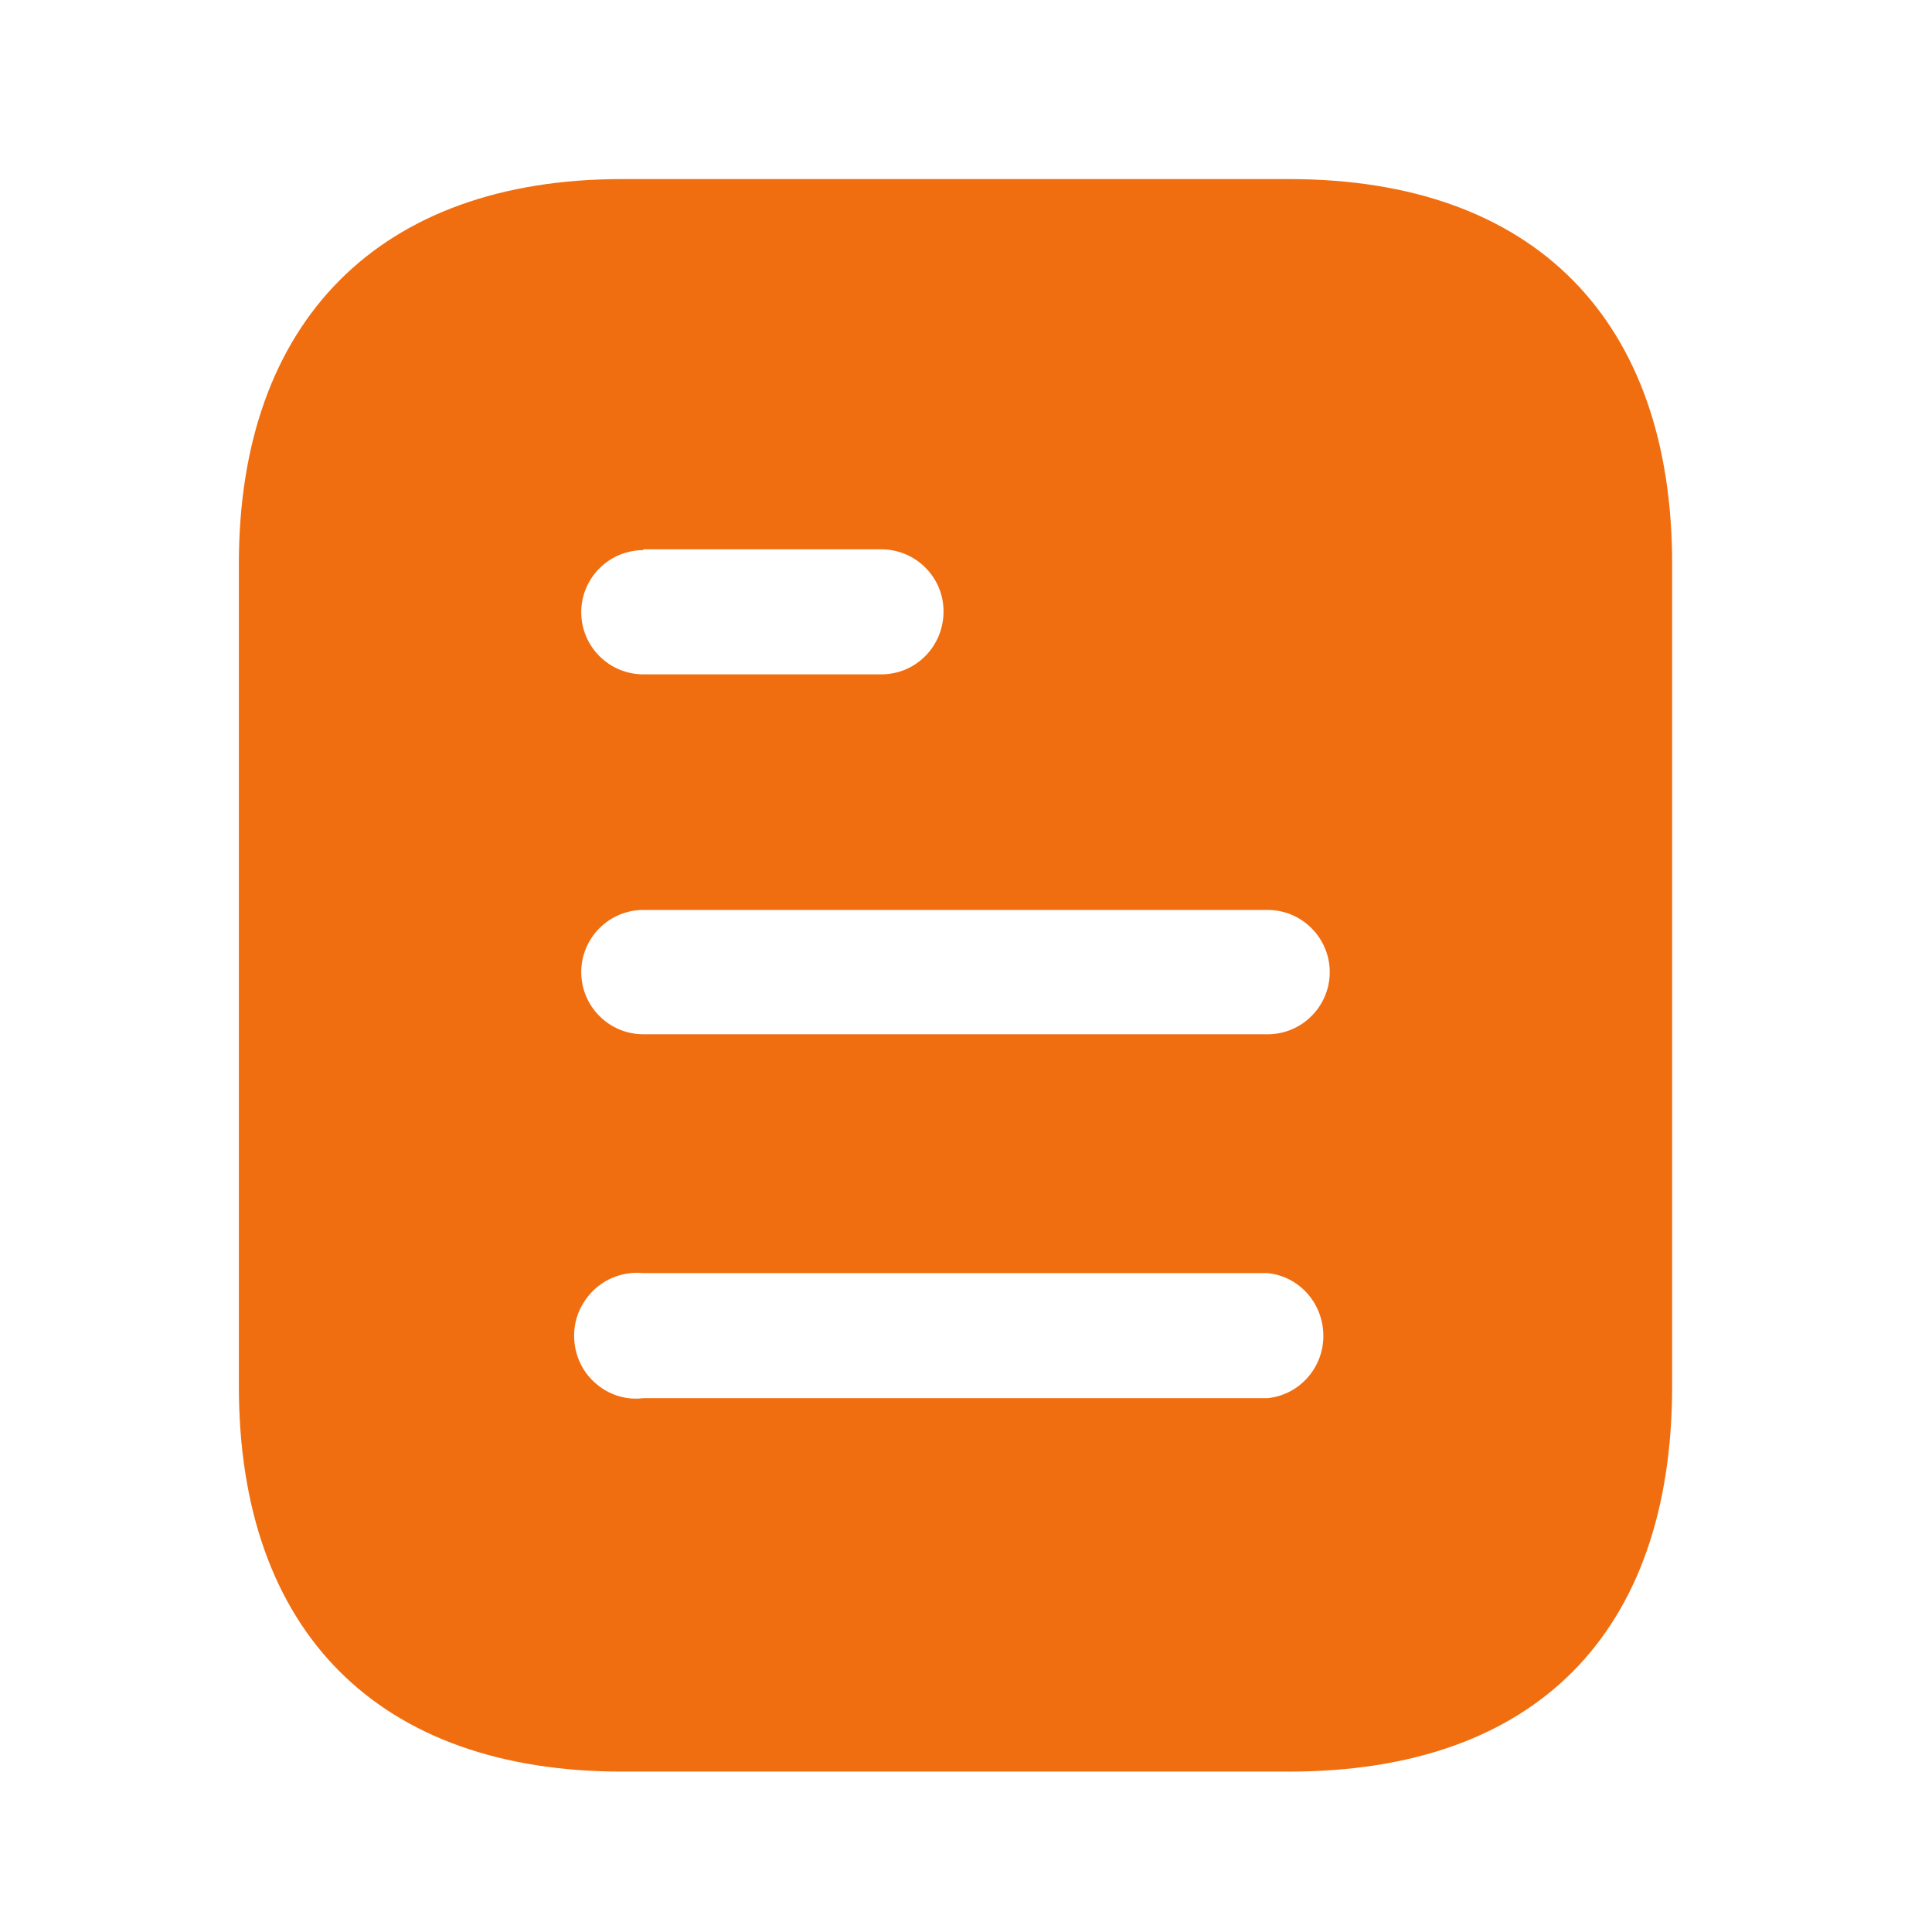 <svg xmlns="http://www.w3.org/2000/svg" fill="none" viewBox="0 0 69 69" height="69" width="69">
<path fill="#F06E0F" d="M46.043 6.396C54.828 6.396 59.719 11.458 59.719 20.131V49.507C59.719 58.323 54.828 63.271 46.043 63.271H22.21C13.565 63.271 8.531 58.323 8.531 49.507V20.131C8.531 11.458 13.565 6.396 22.21 6.396H46.043ZM22.977 45.469C22.124 45.384 21.3 45.782 20.845 46.521C20.39 47.232 20.39 48.17 20.845 48.91C21.3 49.621 22.124 50.047 22.977 49.934H45.273C46.407 49.82 47.263 48.85 47.263 47.715C47.263 46.55 46.407 45.583 45.273 45.469H22.977ZM45.273 32.498H22.977C21.752 32.498 20.759 33.497 20.759 34.719C20.759 35.942 21.752 36.938 22.977 36.938H45.273C46.495 36.938 47.491 35.942 47.491 34.719C47.491 33.497 46.495 32.498 45.273 32.498ZM31.477 19.619H22.977V19.648C21.752 19.648 20.759 20.643 20.759 21.866C20.759 23.089 21.752 24.084 22.977 24.084H31.477C32.703 24.084 33.698 23.089 33.698 21.834C33.698 20.614 32.703 19.619 31.477 19.619Z"></path>
</svg>
